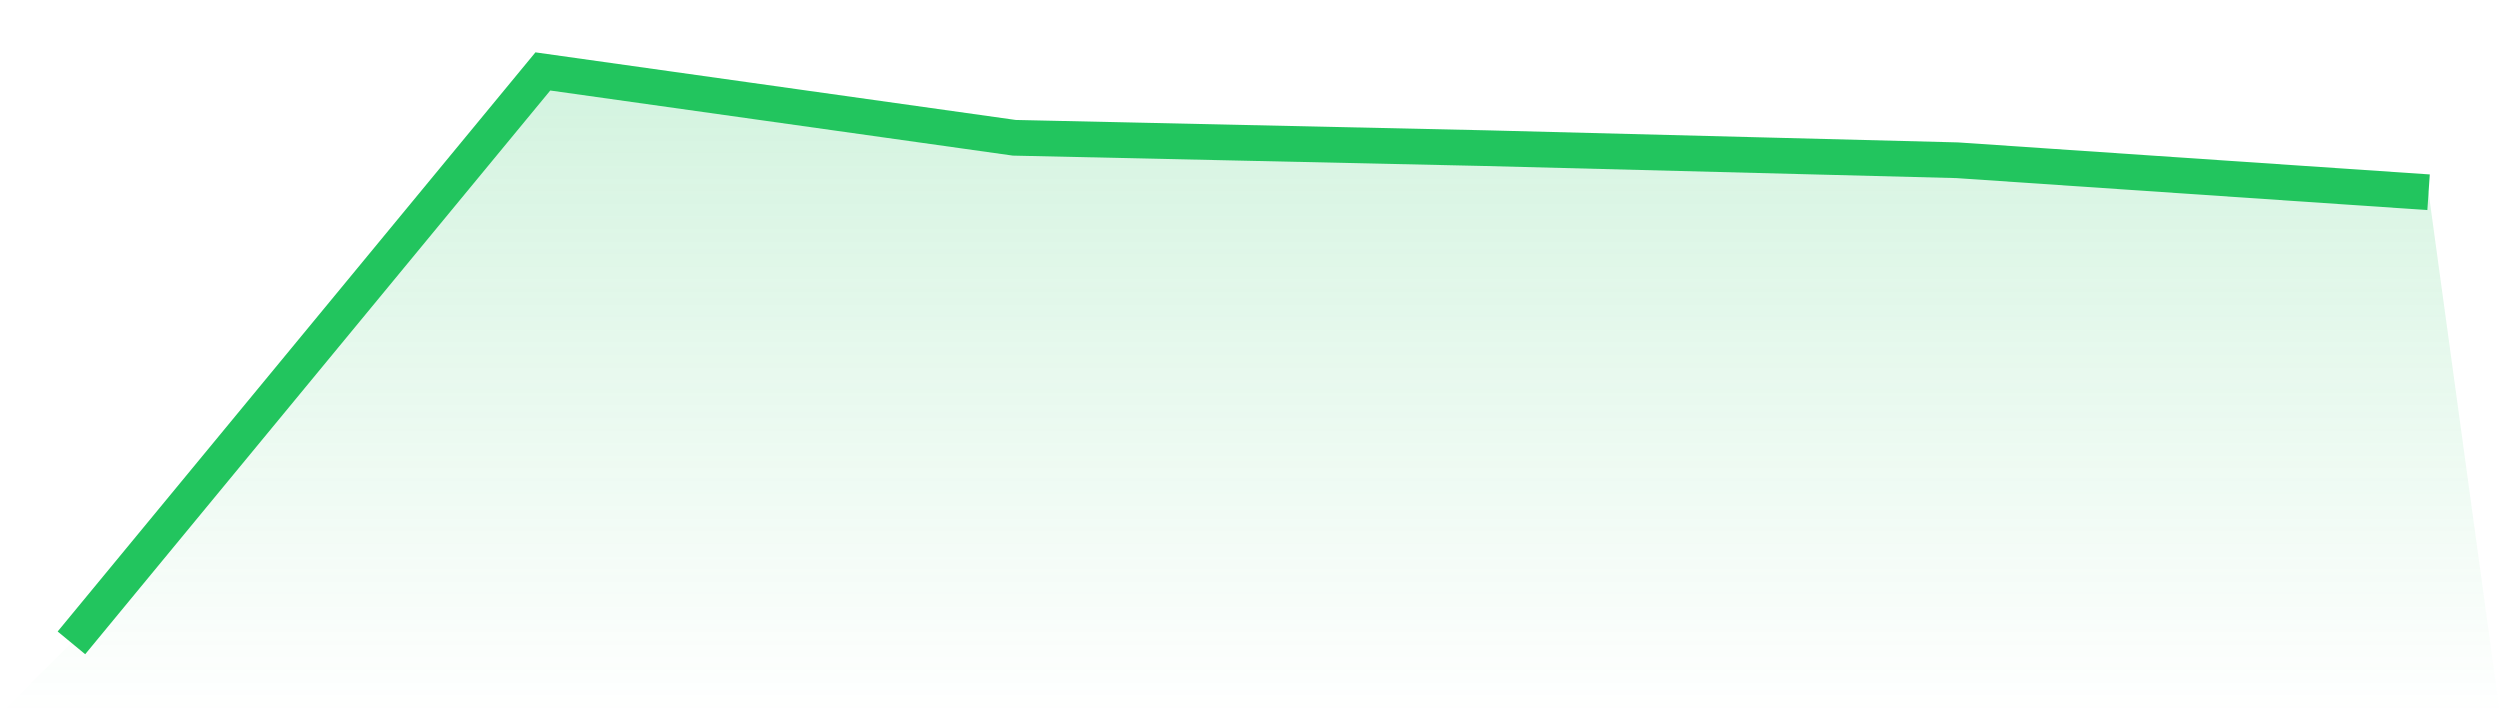 <svg viewBox="0 0 140 40" xmlns="http://www.w3.org/2000/svg">
<defs>
<linearGradient id="gradient" x1="0" x2="0" y1="0" y2="1">
<stop offset="0%" stop-color="#22c55e" stop-opacity="0.2"/>
<stop offset="100%" stop-color="#22c55e" stop-opacity="0"/>
</linearGradient>
</defs>
<path d="M4,36 L4,36 L30.4,4 L56.8,7.716 L83.2,8.297 L109.6,8.974 L136,10.766 L140,40 L0,40 z" fill="url(#gradient)"/>
<path d="M4,36 L4,36 L30.4,4 L56.8,7.716 L83.2,8.297 L109.6,8.974 L136,10.766" fill="none" stroke="#22c55e" stroke-width="2"/>
</svg>